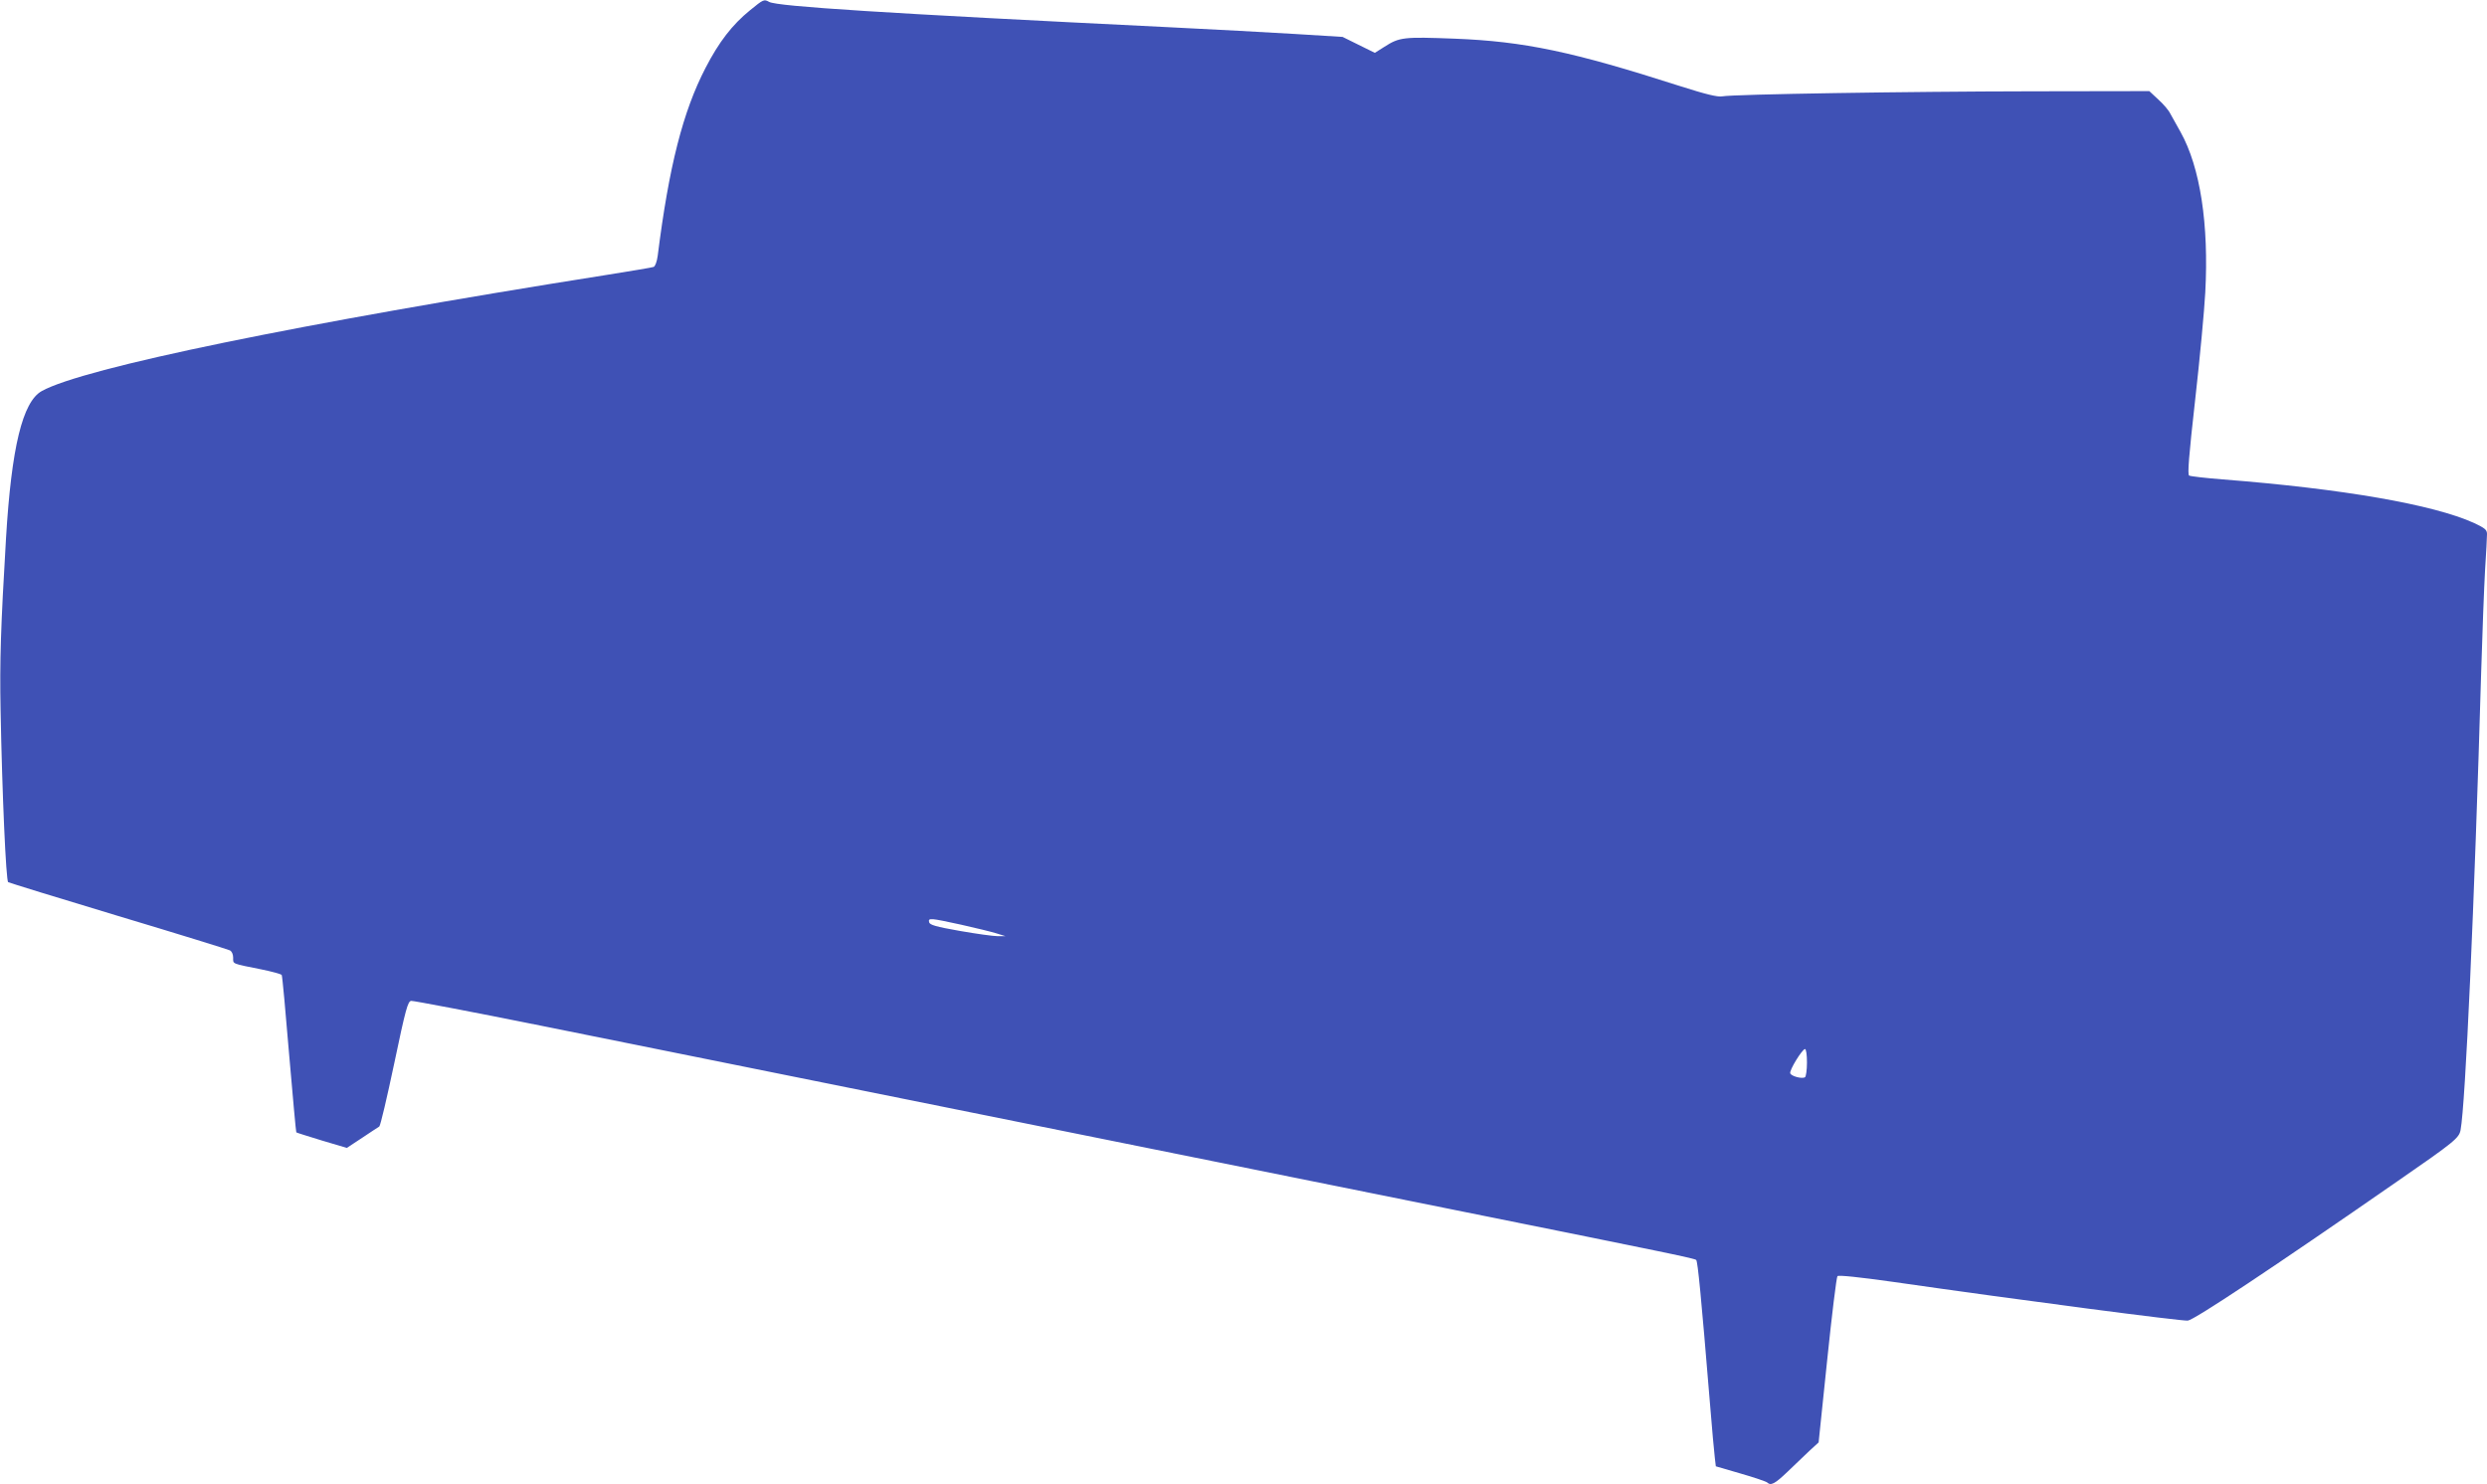 <?xml version="1.0" standalone="no"?>
<!DOCTYPE svg PUBLIC "-//W3C//DTD SVG 20010904//EN"
 "http://www.w3.org/TR/2001/REC-SVG-20010904/DTD/svg10.dtd">
<svg version="1.0" xmlns="http://www.w3.org/2000/svg"
 width="1280pt" height="764pt" viewBox="0 0 1280 764"
 preserveAspectRatio="xMidYMid meet">
<g transform="translate(0,764) scale(0.1,-0.1)"
fill="#3f51b5" stroke="none">
<path d="M3860 7587 c-91 -74 -160 -163 -229 -297 -116 -224 -188 -506 -246
-967 -4 -30 -13 -54 -21 -57 -7 -3 -116 -21 -241 -41 -1586 -251 -2694 -479
-2908 -598 -99 -55 -156 -290 -184 -757 -27 -454 -33 -635 -28 -885 8 -434 28
-879 39 -886 5 -3 260 -82 566 -174 307 -92 565 -172 575 -177 10 -5 17 -20
17 -38 0 -33 -10 -29 145 -60 54 -11 102 -24 105 -29 3 -5 20 -189 38 -408 19
-219 35 -400 37 -402 2 -2 61 -20 132 -42 l128 -38 79 52 c43 29 83 55 88 58
6 4 40 150 77 325 59 282 70 319 87 322 11 1 312 -56 669 -128 1040 -210 1790
-361 2380 -480 623 -126 1464 -295 2330 -470 1132 -228 1227 -248 1235 -256 8
-9 25 -182 70 -729 11 -137 23 -269 26 -291 l5 -42 127 -37 c70 -20 131 -41
137 -46 19 -18 39 -8 104 54 36 35 87 83 113 108 l48 44 44 423 c24 233 48
428 53 433 6 6 112 -5 289 -30 668 -96 1482 -202 1514 -199 34 4 436 271 1080
718 295 204 316 222 324 263 25 133 71 1152 106 2357 6 201 15 437 20 525 6
88 10 172 10 186 0 22 -10 30 -67 57 -210 95 -676 176 -1291 224 -89 7 -168
16 -175 20 -9 5 -2 97 31 390 24 211 47 459 52 552 19 351 -26 645 -127 826
-20 36 -44 79 -53 95 -8 17 -36 50 -62 73 l-46 43 -609 -1 c-635 -1 -1532 -15
-1589 -26 -24 -4 -80 9 -221 54 -548 176 -798 229 -1157 243 -262 10 -283 8
-361 -42 l-49 -31 -83 41 -83 41 -243 15 c-133 8 -426 24 -652 35 -1471 72
-2011 107 -2056 130 -27 15 -29 14 -99 -43z m1087 -4707 c76 -17 158 -37 183
-45 l45 -14 -40 0 c-22 0 -110 12 -195 27 -125 22 -155 31 -158 45 -5 23 4 22
165 -13z m4353 -709 c0 -39 -5 -73 -10 -76 -15 -10 -71 5 -76 20 -6 15 62 125
76 125 6 0 10 -31 10 -69z"/>
</g>
</svg>
